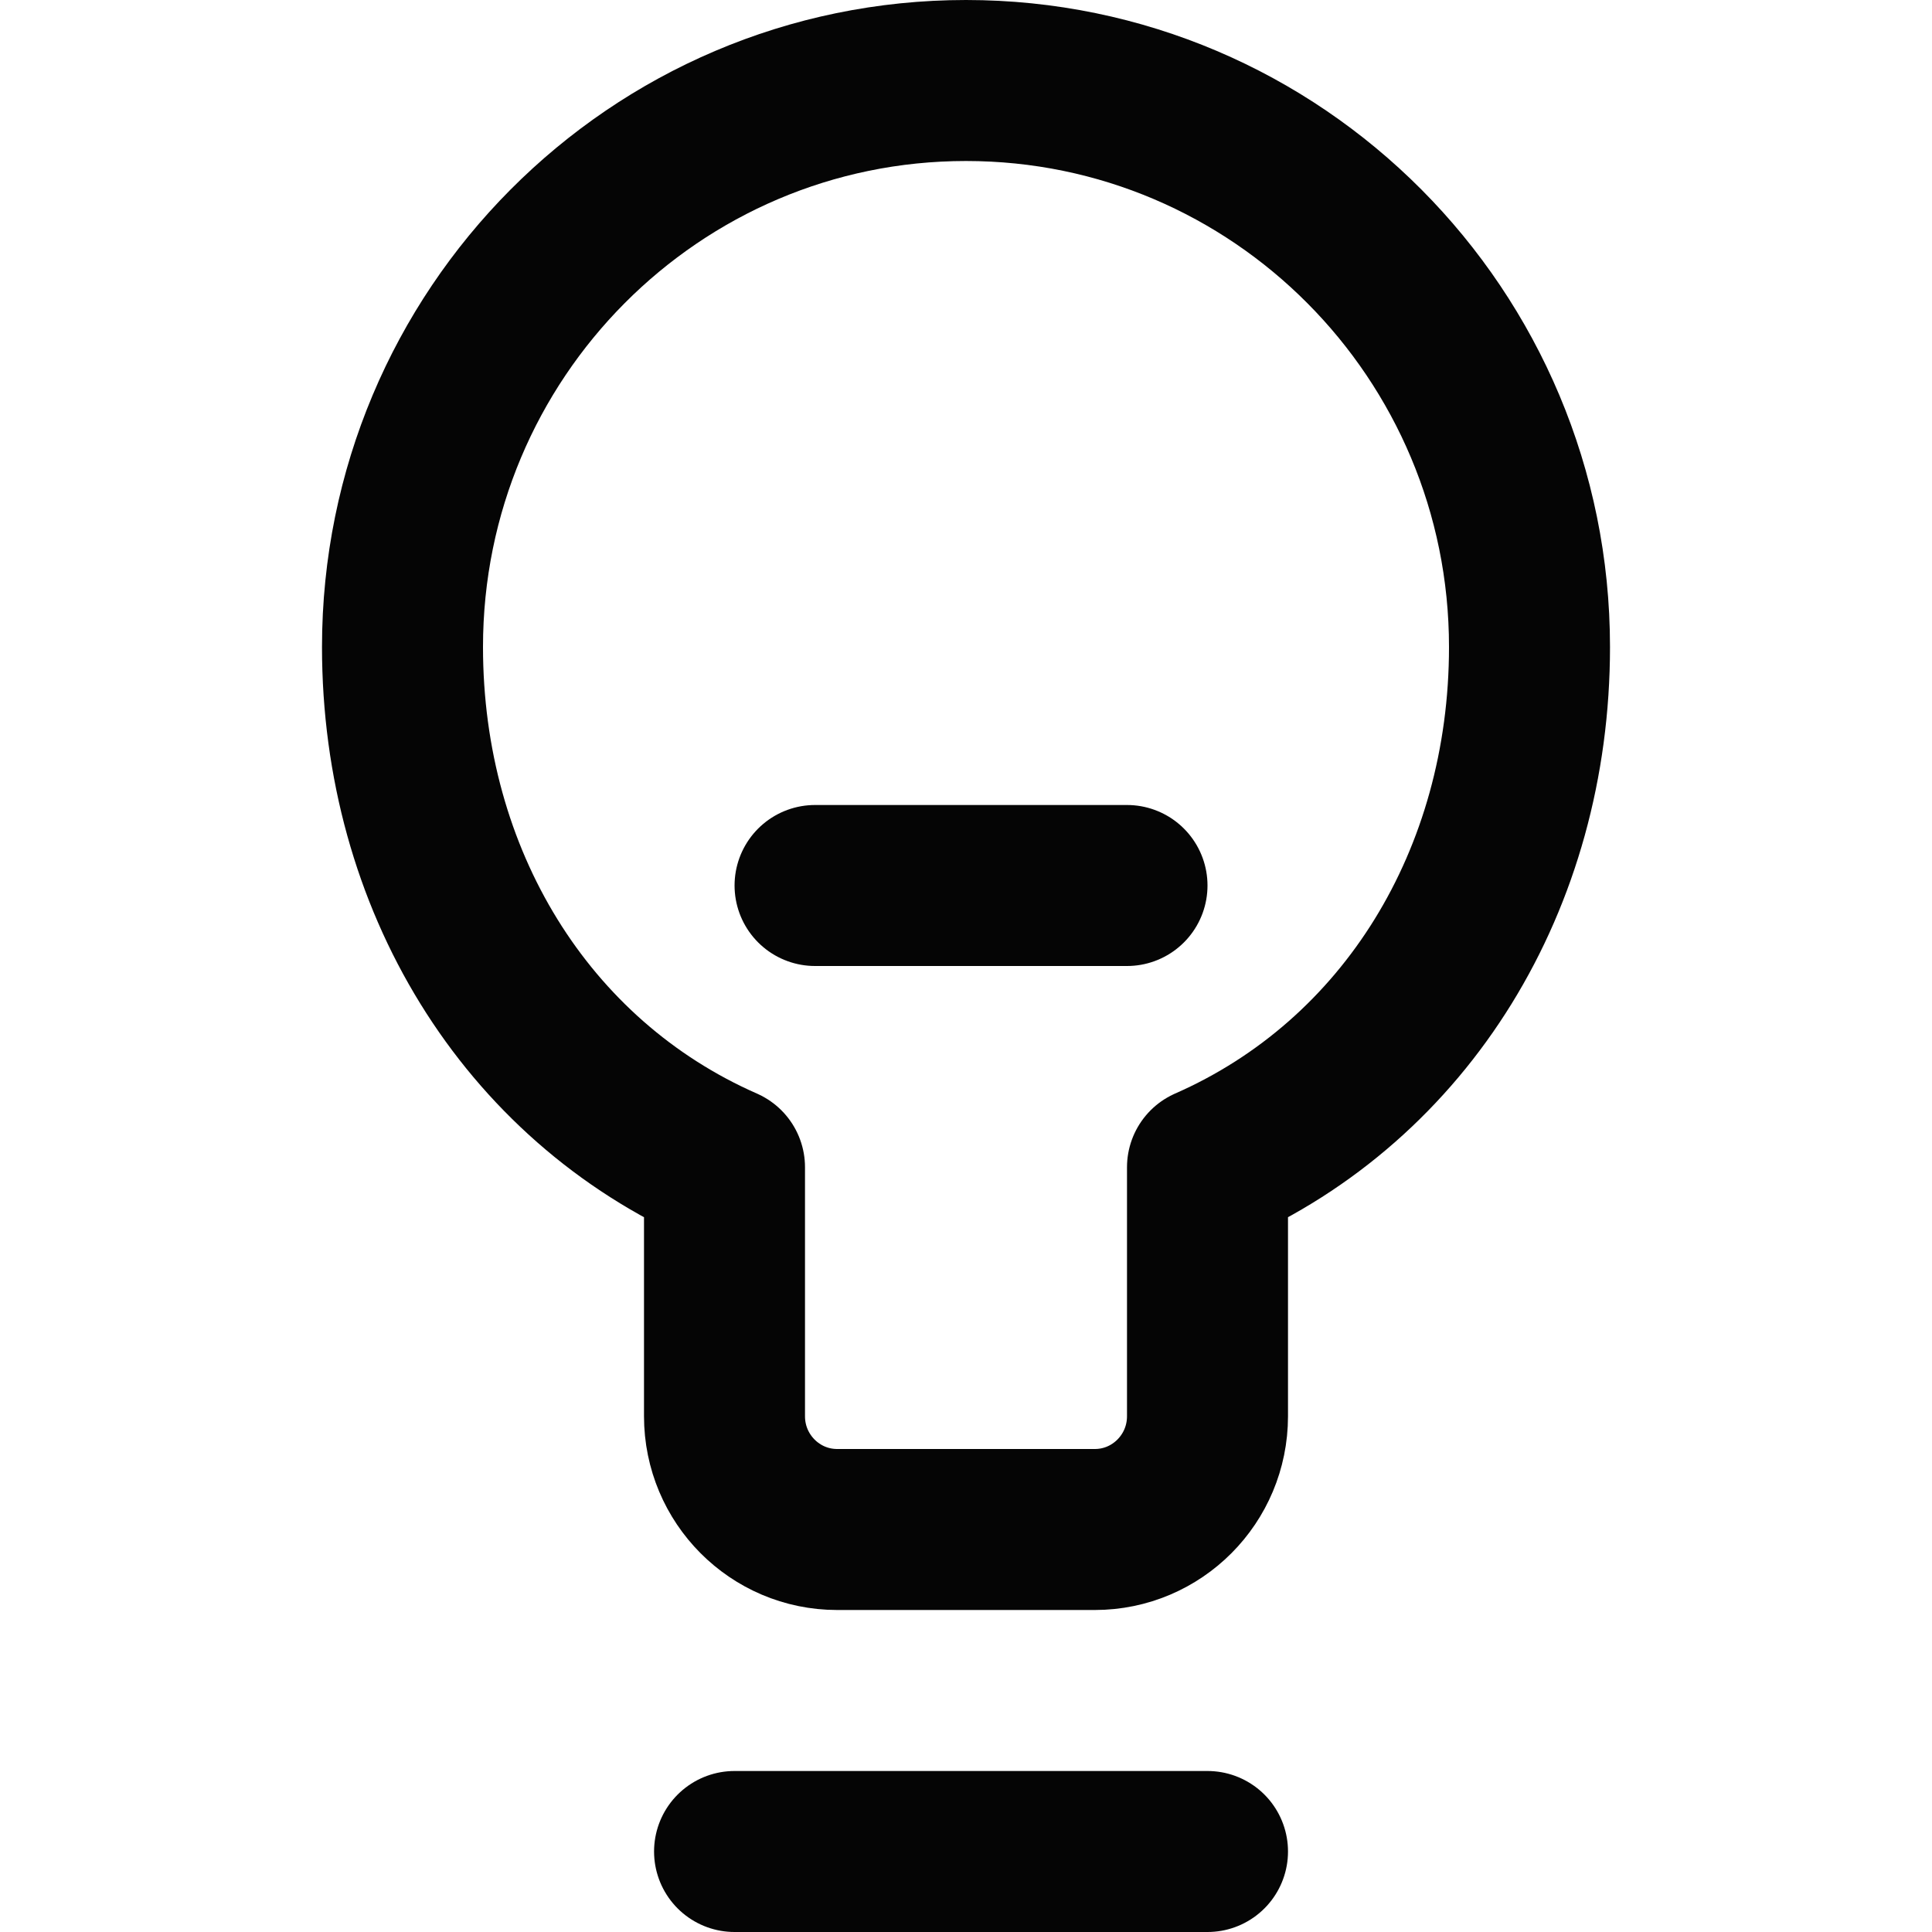 <?xml version="1.0" encoding="UTF-8"?> <svg xmlns="http://www.w3.org/2000/svg" width="24" height="24" viewBox="0 0 24 24" fill="none"><path d="M9.125 23H15M10.125 11H14" stroke="#050505" stroke-width="2" stroke-linecap="round" stroke-linejoin="round"></path><path d="M12 1C8.134 1 5 4.151 5 8.037C5 10.923 6.528 13.414 9 14.5L9 17.593C9 18.37 9.627 19 10.4 19H13.6C14.373 19 15 18.37 15 17.593V14.5C17.472 13.414 19 10.923 19 8.037C19 4.151 15.866 1 12 1Z" stroke="#050505" stroke-width="2" stroke-linecap="round" stroke-linejoin="round"></path></svg> 